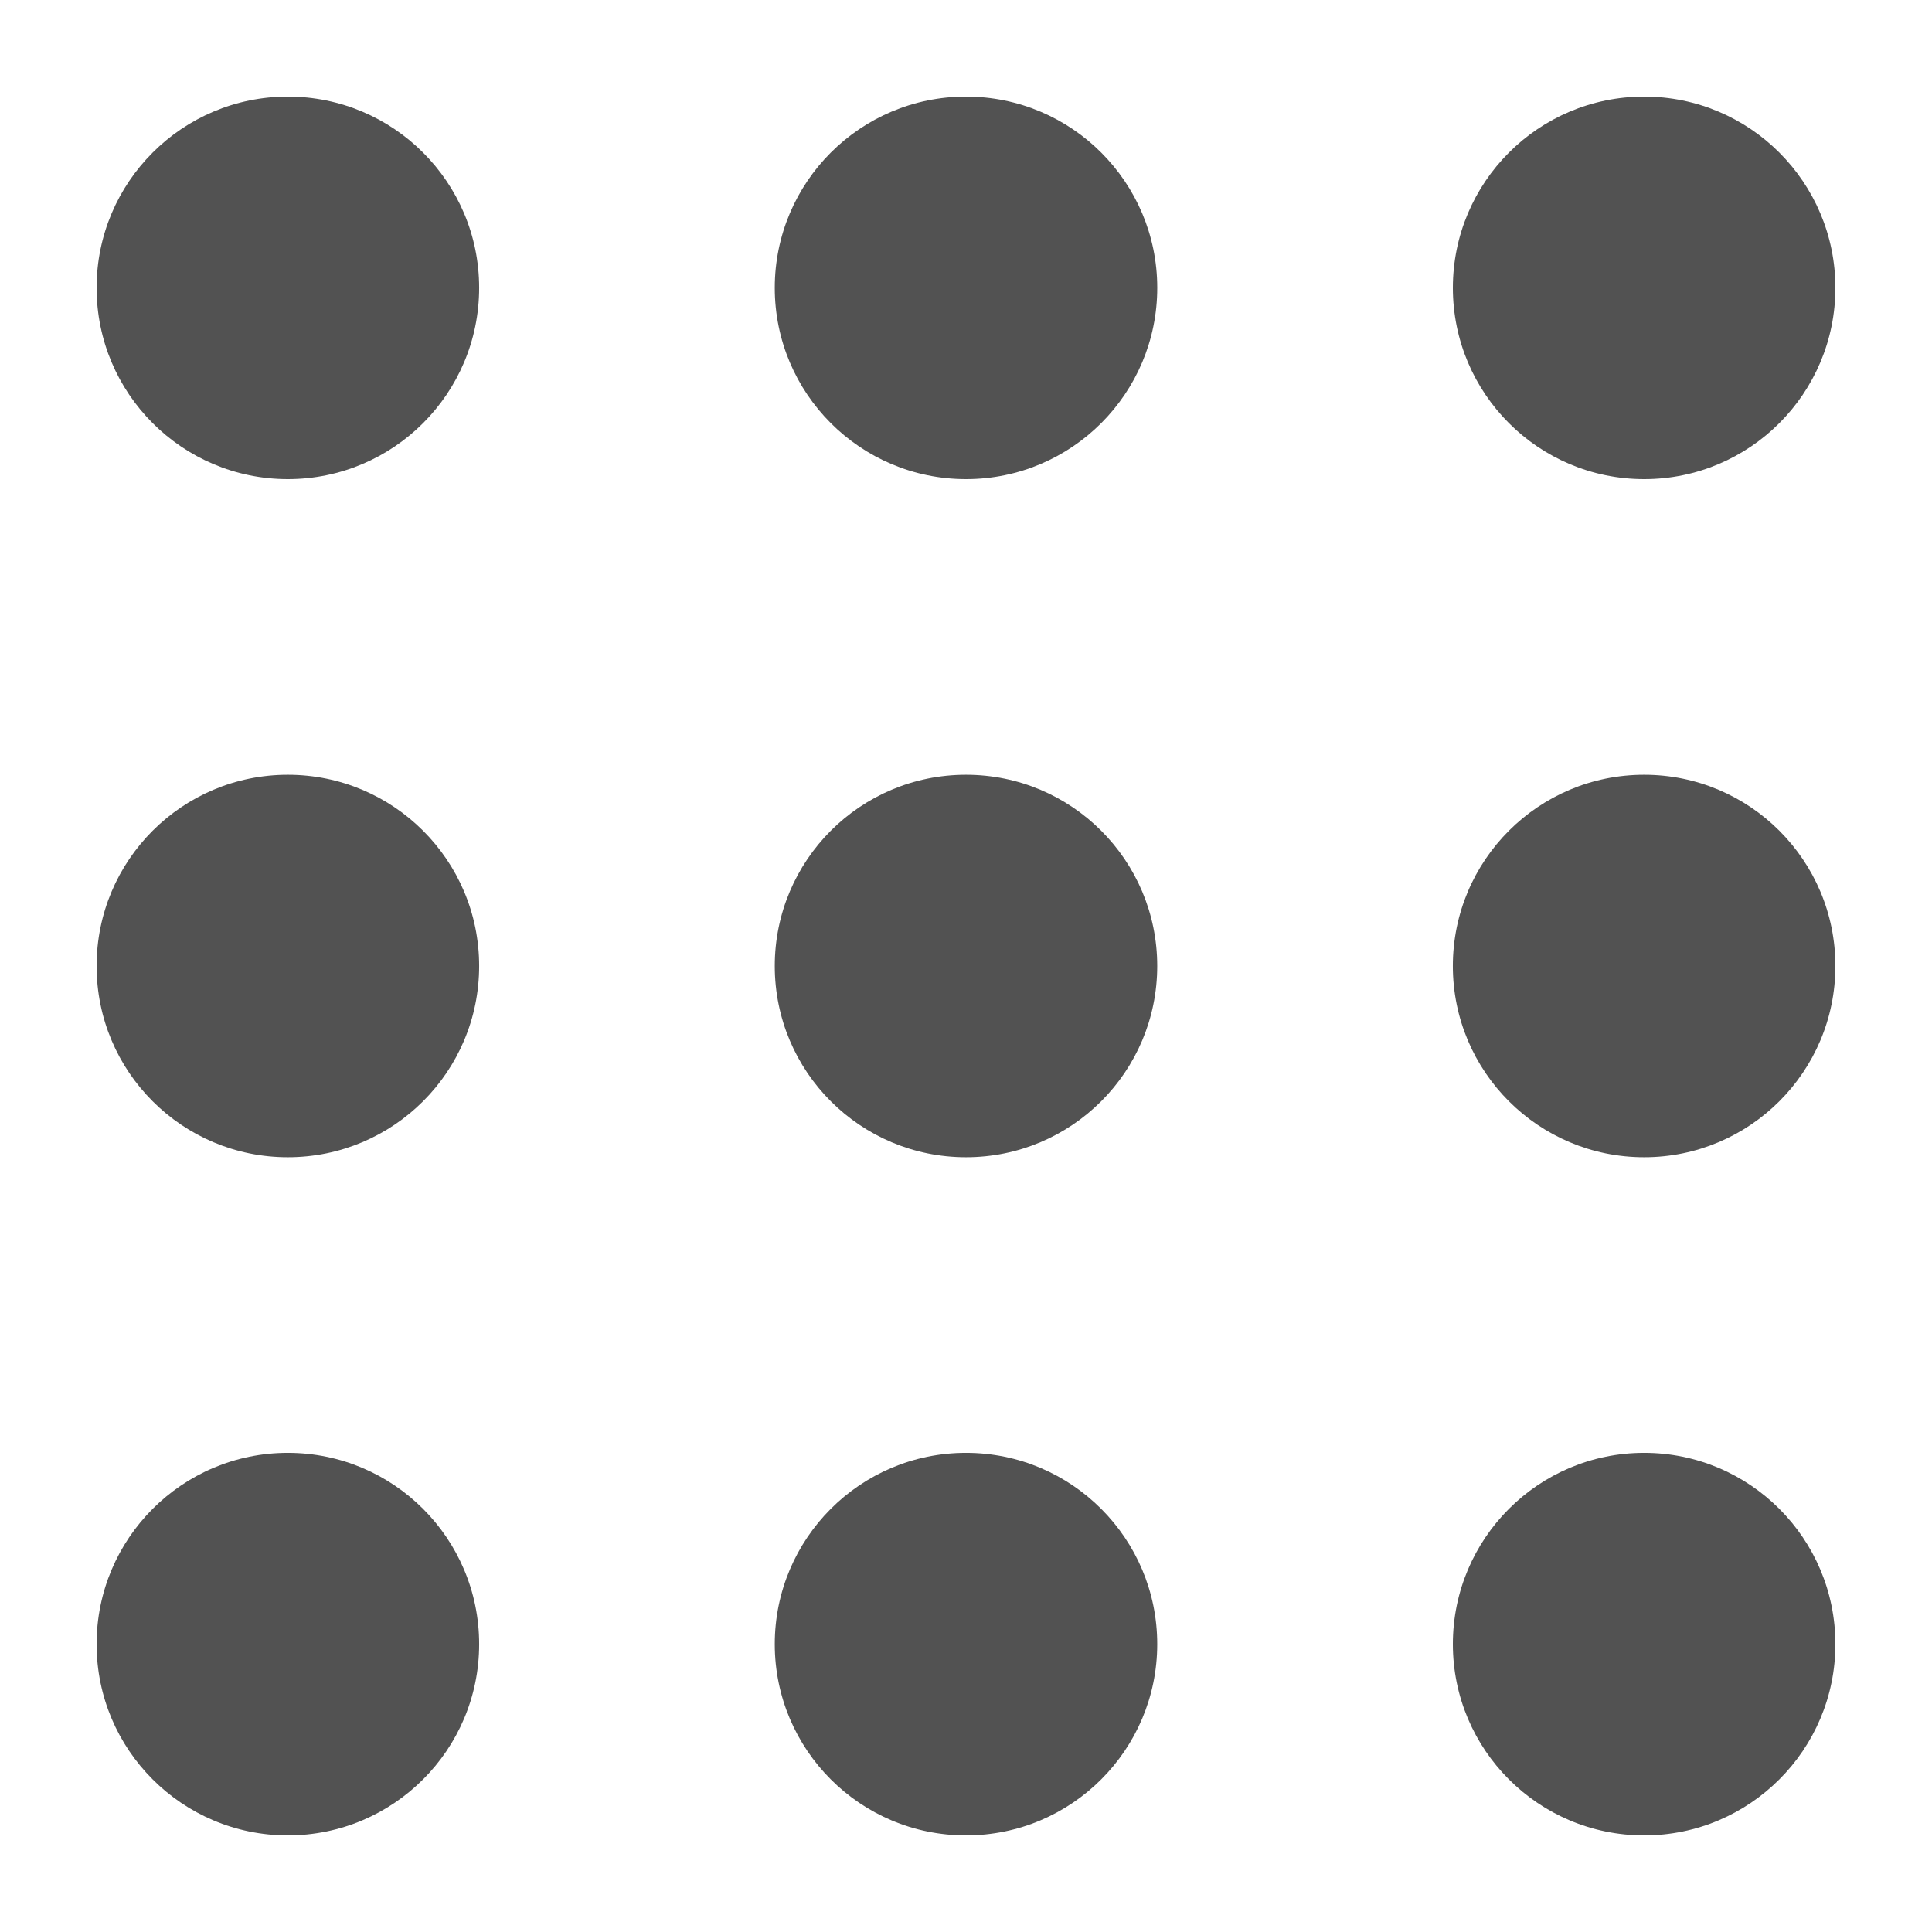 <?xml version="1.0" encoding="UTF-8"?> <svg xmlns="http://www.w3.org/2000/svg" viewBox="0 0 100.00 100.00" data-guides="{&quot;vertical&quot;:[],&quot;horizontal&quot;:[]}"><defs></defs><path fill="#525252" stroke="none" fill-opacity="1" stroke-width="1" stroke-opacity="1" color="rgb(51, 51, 51)" fill-rule="evenodd" id="tSvg173b19d501d" title="Path 5" d="M24.801 14.898C24.801 20.367 20.367 24.8 14.899 24.8C9.434 24.8 5 20.367 5 14.898C5 9.433 9.434 5 14.899 5C20.367 5 24.801 9.433 24.801 14.898ZM59.899 14.898C59.899 20.367 55.469 24.8 50.001 24.8C44.532 24.8 40.102 20.367 40.102 14.898C40.102 9.433 44.532 5 50.001 5C55.469 5 59.899 9.433 59.899 14.898ZM85.102 24.8C90.567 24.8 95 20.367 95 14.898C95 9.433 90.567 5 85.102 5C79.633 5 75.2 9.433 75.2 14.898C75.2 20.367 79.633 24.8 85.102 24.8ZM95 85.101C95 90.566 90.567 95 85.102 95C79.633 95 75.2 90.566 75.2 85.101C75.2 79.632 79.633 75.199 85.102 75.199C90.567 75.199 95 79.633 95 85.101ZM14.898 95C20.367 95 24.801 90.566 24.801 85.101C24.801 79.632 20.367 75.199 14.898 75.199C9.434 75.199 5 79.633 5 85.101C5 90.566 9.434 95 14.898 95ZM59.898 85.101C59.898 90.566 55.469 95 50 95C44.531 95 40.102 90.566 40.102 85.101C40.102 79.632 44.531 75.199 50 75.199C55.469 75.199 59.898 79.633 59.898 85.101ZM14.898 59.898C20.367 59.898 24.801 55.469 24.801 50C24.801 44.531 20.367 40.102 14.898 40.102C9.434 40.102 5 44.531 5 50C5 55.469 9.434 59.898 14.898 59.898ZM59.898 50C59.898 55.469 55.469 59.898 50 59.898C44.531 59.898 40.102 55.469 40.102 50C40.102 44.531 44.531 40.102 50 40.102C55.469 40.102 59.898 44.531 59.898 50ZM85.101 59.898C90.566 59.898 95 55.469 95 50C95 44.531 90.566 40.102 85.101 40.102C79.633 40.102 75.199 44.531 75.199 50C75.199 55.469 79.633 59.898 85.101 59.898Z"></path></svg> 